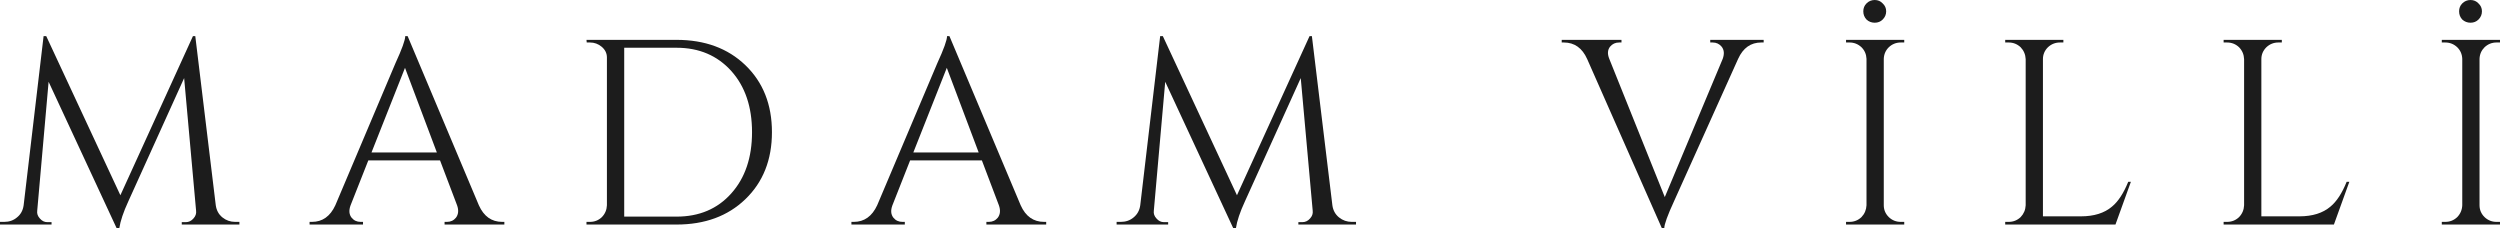 <?xml version="1.0" encoding="UTF-8"?> <svg xmlns="http://www.w3.org/2000/svg" width="241" height="22" viewBox="0 0 241 22" fill="none"> <path d="M20.8 19.787C20.871 20.281 21.082 20.668 21.442 20.959C21.799 21.246 22.209 21.389 22.669 21.389H23.079V21.643H17.522V21.416H17.905C18.198 21.416 18.443 21.299 18.648 21.062C18.853 20.838 18.938 20.595 18.904 20.321L17.751 7.527L12.372 19.407C11.894 20.441 11.605 21.306 11.501 22H11.245L4.686 7.884L3.587 20.321C3.55 20.595 3.638 20.838 3.843 21.062C4.048 21.299 4.286 21.416 4.559 21.416H4.969V21.643H0V21.389H0.41C0.888 21.389 1.298 21.246 1.637 20.959C2 20.668 2.212 20.281 2.279 19.787L4.202 3.485H4.458L11.605 18.822L18.598 3.485H18.826L20.8 19.787Z" fill="#1C1C1C"></path> <path d="M42.114 14.7L39.042 6.539L35.811 14.7H42.114ZM46.162 19.787C46.639 20.855 47.389 21.389 48.414 21.389H48.62V21.643H42.857V21.389H43.086C43.446 21.389 43.735 21.256 43.957 20.982C44.195 20.662 44.232 20.261 44.061 19.787L42.42 15.464H35.505L33.787 19.814C33.619 20.288 33.653 20.678 33.891 20.982C34.113 21.256 34.402 21.389 34.762 21.389H34.994V21.643H29.843V21.389H30.075C31.081 21.389 31.834 20.855 32.328 19.787L38.117 6.105C38.749 4.73 39.065 3.859 39.065 3.485H39.297L46.162 19.787Z" fill="#1C1C1C"></path> <path d="M60.174 20.882H65.221C67.406 20.882 69.164 20.137 70.495 18.645C71.83 17.153 72.496 15.184 72.496 12.741C72.496 10.301 71.83 8.335 70.495 6.843C69.147 5.351 67.389 4.603 65.221 4.603H60.174V20.882ZM65.221 3.842C67.95 3.842 70.162 4.656 71.853 6.282C73.561 7.927 74.415 10.08 74.415 12.741C74.415 15.404 73.561 17.557 71.853 19.203C70.162 20.832 67.95 21.646 65.221 21.646H56.537V21.389H56.87C57.313 21.389 57.697 21.239 58.019 20.932C58.329 20.611 58.49 20.231 58.507 19.787V5.544C58.507 5.137 58.339 4.79 57.996 4.503C57.67 4.232 57.297 4.096 56.87 4.096H56.56L56.537 3.842H65.221Z" fill="#1C1C1C"></path> <path d="M94.345 14.7L91.272 6.539L88.044 14.7H94.345ZM98.392 19.787C98.87 20.855 99.623 21.389 100.648 21.389H100.853V21.643H95.088V21.389H95.32C95.676 21.389 95.968 21.256 96.19 20.982C96.429 20.662 96.463 20.261 96.291 19.787L94.654 15.464H87.735L86.02 19.814C85.849 20.288 85.883 20.678 86.121 20.982C86.343 21.256 86.632 21.389 86.992 21.389H87.224V21.643H82.077V21.389H82.306C83.311 21.389 84.064 20.855 84.561 19.787L90.351 6.105C90.983 4.73 91.295 3.859 91.295 3.485H91.527L98.392 19.787Z" fill="#1C1C1C"></path> <path d="M128.441 19.787C128.508 20.281 128.723 20.668 129.083 20.959C129.439 21.246 129.849 21.389 130.31 21.389H130.72V21.643H125.163V21.416H125.546C125.835 21.416 126.084 21.299 126.289 21.062C126.494 20.838 126.578 20.595 126.545 20.321L125.392 7.527L120.013 19.407C119.535 20.441 119.243 21.306 119.142 22H118.886L112.327 7.884L111.228 20.321C111.191 20.595 111.278 20.838 111.483 21.062C111.688 21.299 111.927 21.416 112.2 21.416H112.61V21.643H107.641V21.389H108.051C108.528 21.389 108.938 21.246 109.278 20.959C109.638 20.668 109.85 20.281 109.92 19.787L111.84 3.485H112.099L119.243 18.822L126.239 3.485H126.467L128.441 19.787Z" fill="#1C1C1C"></path> <path d="M170.017 3.842V4.096H169.785C168.777 4.096 168.034 4.62 167.556 5.671L161.384 19.383C160.752 20.755 160.436 21.63 160.436 22H160.204L153.006 5.698C152.529 4.63 151.779 4.096 150.754 4.096H150.549V3.842H156.311V4.096H156.082C155.722 4.096 155.43 4.232 155.208 4.503C154.969 4.807 154.943 5.197 155.134 5.671L160.486 18.999L166.07 5.671C166.242 5.197 166.208 4.807 165.969 4.503C165.748 4.232 165.455 4.096 165.099 4.096H164.867V3.842H170.017Z" fill="#1C1C1C"></path> <path d="M179.931 1.883C179.726 1.662 179.622 1.399 179.622 1.091C179.622 0.788 179.726 0.534 179.931 0.33C180.15 0.11 180.415 0 180.725 0C181.031 0 181.29 0.11 181.491 0.33C181.713 0.534 181.827 0.788 181.827 1.091C181.827 1.399 181.713 1.662 181.491 1.883C181.29 2.086 181.031 2.19 180.725 2.19C180.415 2.19 180.15 2.086 179.931 1.883ZM183.569 21.646H177.958V21.389H178.291C178.735 21.389 179.118 21.239 179.444 20.932C179.75 20.611 179.911 20.228 179.931 19.787V5.671C179.911 5.23 179.75 4.857 179.444 4.553C179.118 4.249 178.735 4.096 178.291 4.096H177.958V3.842H183.569V4.096H183.236C182.789 4.096 182.406 4.249 182.083 4.553C181.774 4.857 181.612 5.23 181.596 5.671V19.787C181.596 20.228 181.757 20.611 182.083 20.932C182.406 21.239 182.789 21.389 183.236 21.389H183.569V21.646Z" fill="#1C1C1C"></path> <path d="M205.418 17.524L203.932 21.643H193.302V21.389H193.634C194.078 21.389 194.461 21.239 194.788 20.932C195.093 20.611 195.255 20.231 195.275 19.787V5.698C195.255 5.257 195.093 4.873 194.788 4.553C194.461 4.249 194.078 4.096 193.634 4.096H193.302V3.842H198.909V4.096H198.58C198.136 4.096 197.749 4.249 197.423 4.553C197.101 4.873 196.939 5.257 196.939 5.698V20.855H200.604C201.864 20.855 202.866 20.541 203.599 19.914C204.197 19.423 204.715 18.625 205.162 17.524H205.418Z" fill="#1C1C1C"></path> <path d="M226.477 17.524L224.991 21.643H214.357V21.389H214.69C215.134 21.389 215.52 21.239 215.843 20.932C216.152 20.611 216.314 20.231 216.331 19.787V5.698C216.314 5.257 216.152 4.873 215.843 4.553C215.52 4.249 215.134 4.096 214.69 4.096H214.357V3.842H219.968V4.096H219.635C219.191 4.096 218.805 4.249 218.482 4.553C218.159 4.873 217.995 5.257 217.995 5.698V20.855H221.659C222.923 20.855 223.922 20.541 224.658 19.914C225.253 19.423 225.774 18.625 226.218 17.524H226.477Z" fill="#1C1C1C"></path> <path d="M237.362 1.883C237.157 1.662 237.057 1.399 237.057 1.091C237.057 0.788 237.157 0.534 237.362 0.33C237.584 0.11 237.85 0 238.156 0C238.465 0 238.721 0.11 238.926 0.33C239.148 0.534 239.259 0.788 239.259 1.091C239.259 1.399 239.148 1.662 238.926 1.883C238.721 2.086 238.465 2.19 238.156 2.19C237.85 2.19 237.584 2.086 237.362 1.883ZM241 21.646H235.389V21.389H235.722C236.166 21.389 236.552 21.239 236.875 20.932C237.184 20.611 237.346 20.228 237.362 19.787V5.671C237.346 5.23 237.184 4.857 236.875 4.553C236.552 4.249 236.166 4.096 235.722 4.096H235.389V3.842H241V4.096H240.667C240.223 4.096 239.84 4.249 239.514 4.553C239.208 4.857 239.043 5.23 239.027 5.671V19.787C239.027 20.228 239.188 20.611 239.514 20.932C239.84 21.239 240.223 21.389 240.667 21.389H241V21.646Z" fill="#1C1C1C"></path> </svg> 